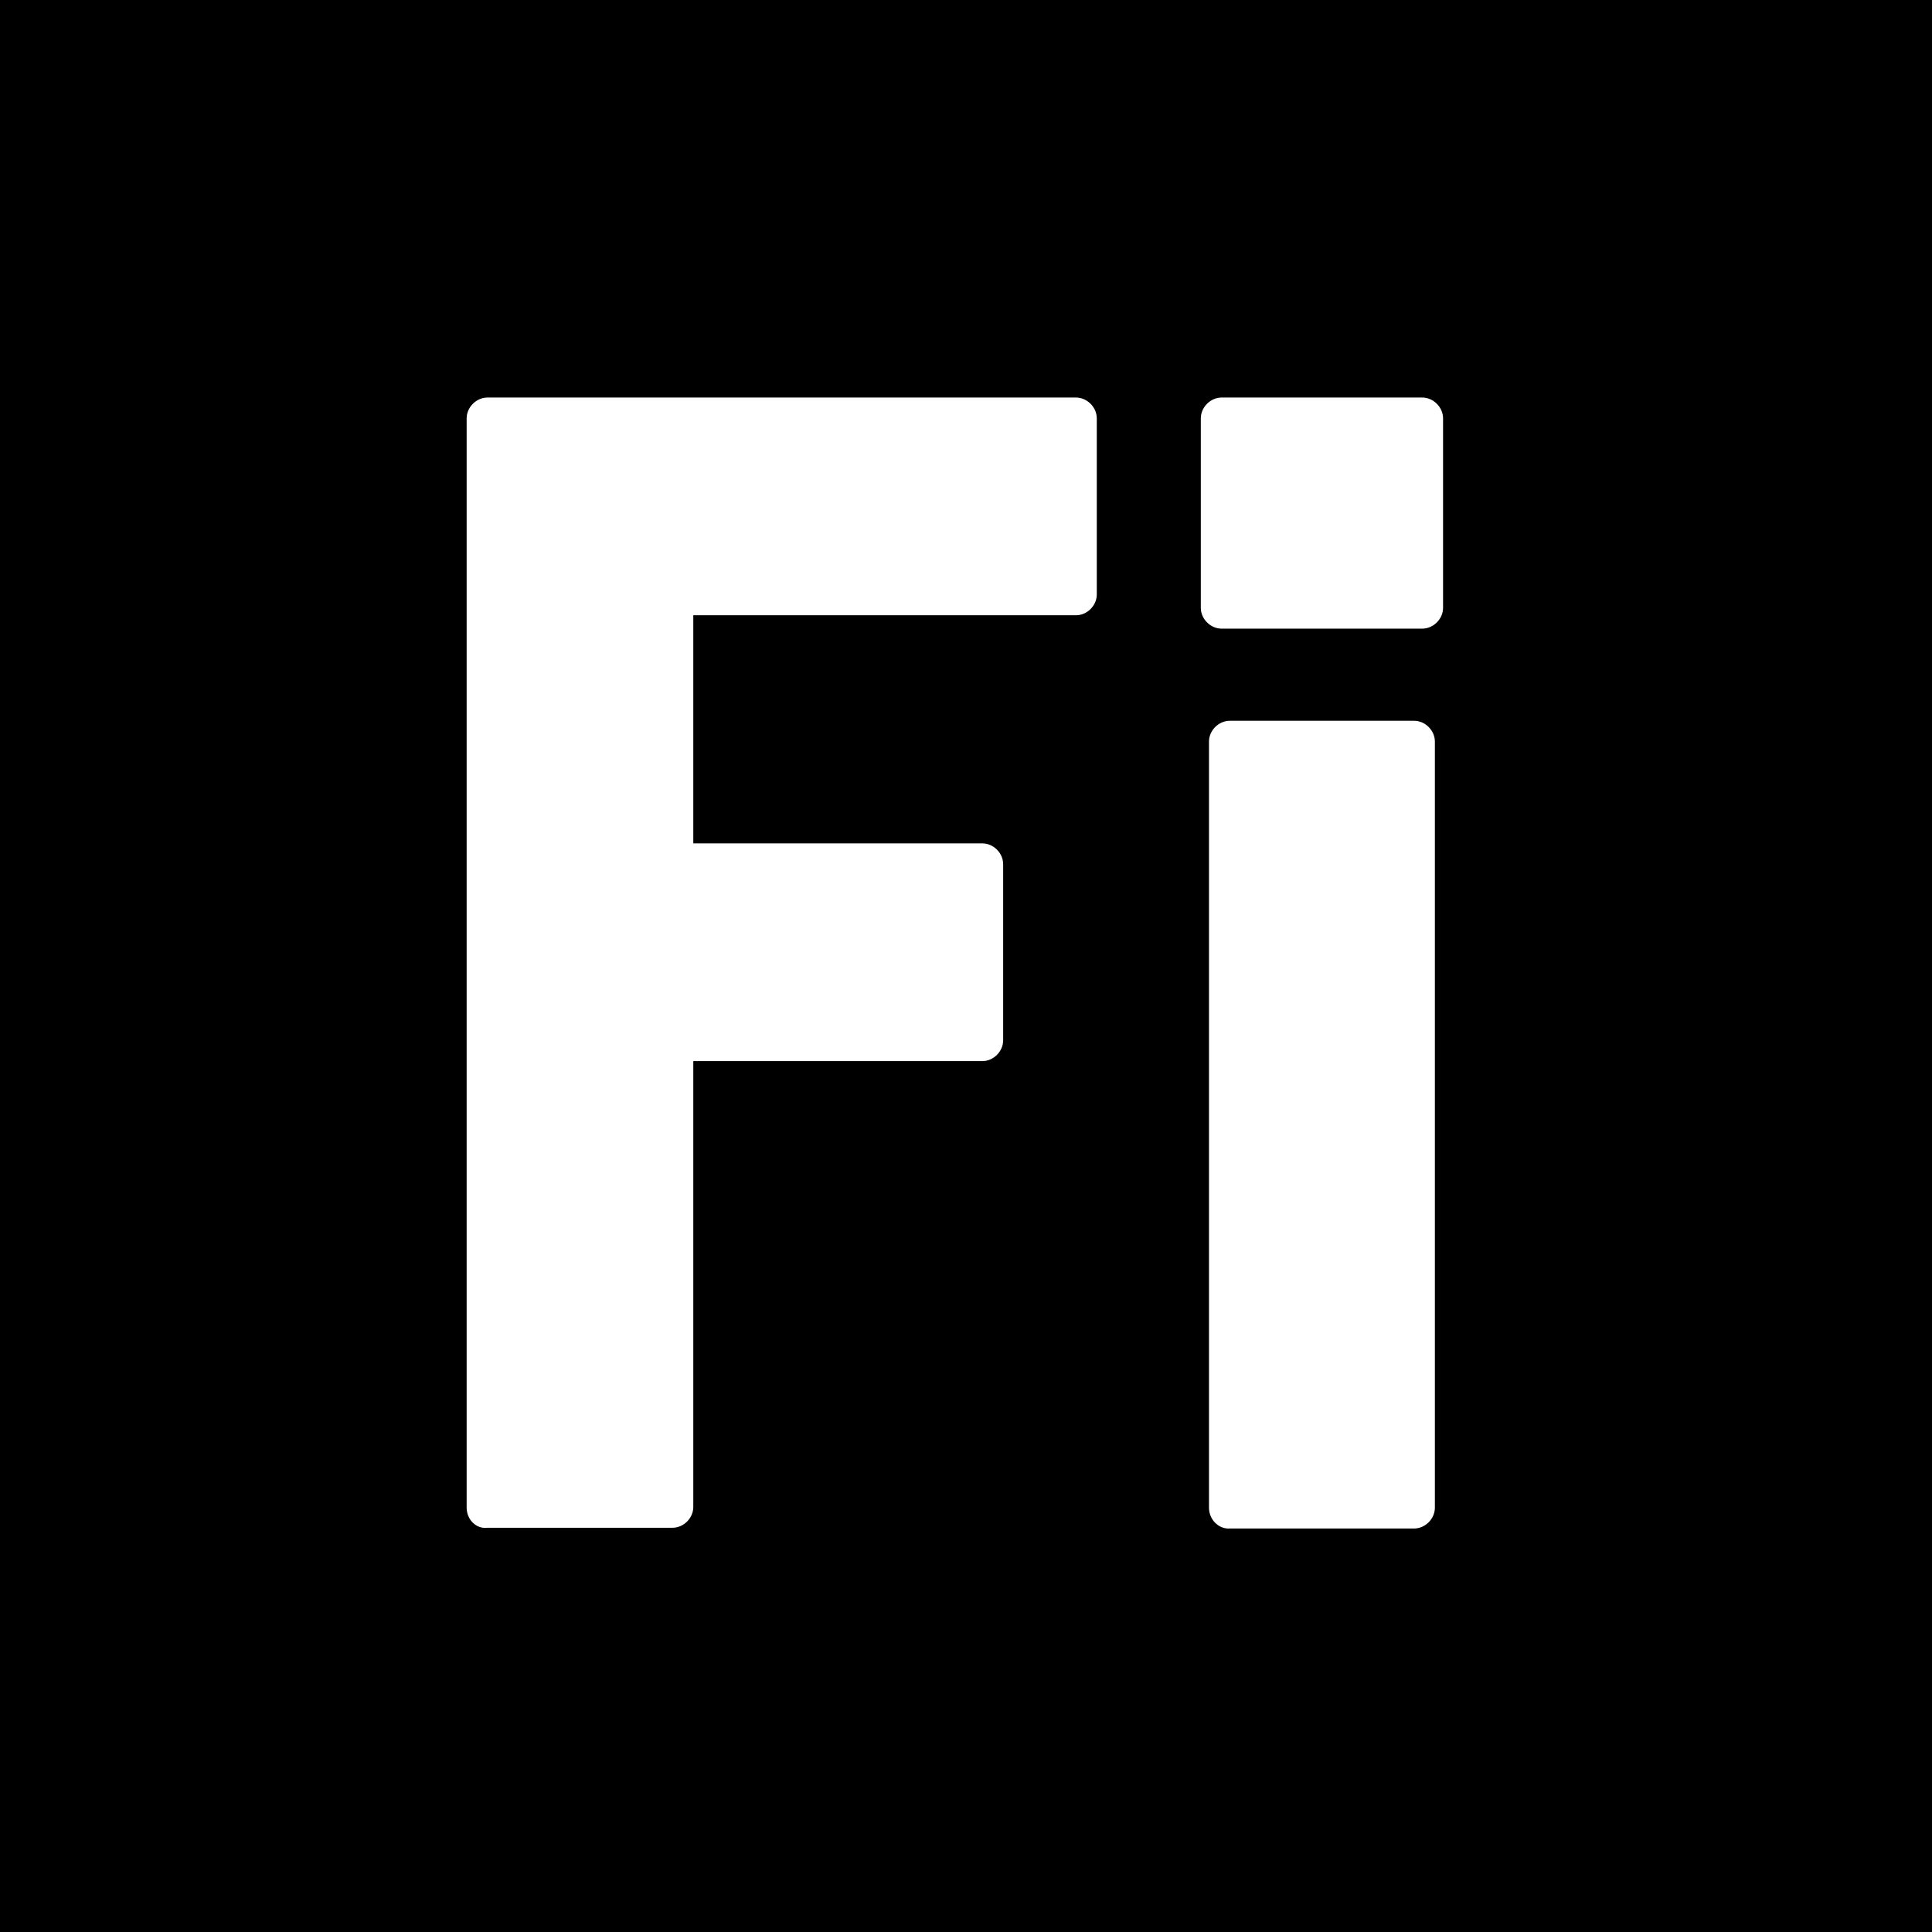 <?xml version="1.0" encoding="utf-8"?>
<!-- Generator: Adobe Illustrator 19.2.1, SVG Export Plug-In . SVG Version: 6.00 Build 0)  -->
<svg version="1.1" id="Layer_1" xmlns="http://www.w3.org/2000/svg" xmlns:xlink="http://www.w3.org/1999/xlink" x="0px" y="0px"
	 viewBox="0 0 260 260" style="enable-background:new 0 0 260 260;" xml:space="preserve">
<rect x="0" y="0" width="260" height="260" fill="#808080" stroke="none"/>
<style type="text/css">
	.st0{fill:#FFFFFF;}
</style>
<g transform="translate(0,260) scale(0.1,-0.1)">
	<path d="M0,0h2600v2600H0V0z"/>
</g>
<g>
	<path class="st0" d="M62.8,202.9V56.3c0-1.5,1.3-2.8,2.8-2.8h79.2c1.5,0,2.8,1.3,2.8,2.8V80c0,1.5-1.3,2.8-2.8,2.8H93.3v30.7h38.9
		c1.5,0,2.8,1.3,2.8,2.8v23.7c0,1.5-1.3,2.8-2.8,2.8H93.3v60c0,1.5-1.3,2.8-2.8,2.8H65.6C64.1,205.8,62.8,204.5,62.8,202.9z"/>
	<g>
		<path class="st0" d="M161.6,81.8V56.3c0-1.5,1.3-2.8,2.8-2.8h27c1.5,0,2.8,1.3,2.8,2.8v25.5c0,1.5-1.3,2.8-2.8,2.8h-27
			C162.9,84.6,161.6,83.3,161.6,81.8z M162.7,202.9V99.8c0-1.5,1.3-2.8,2.8-2.8h24.8c1.5,0,2.8,1.3,2.8,2.8v103.1
			c0,1.5-1.3,2.8-2.8,2.8h-24.8C164,205.8,162.7,204.5,162.7,202.9z"/>
	</g>
</g>
</svg>